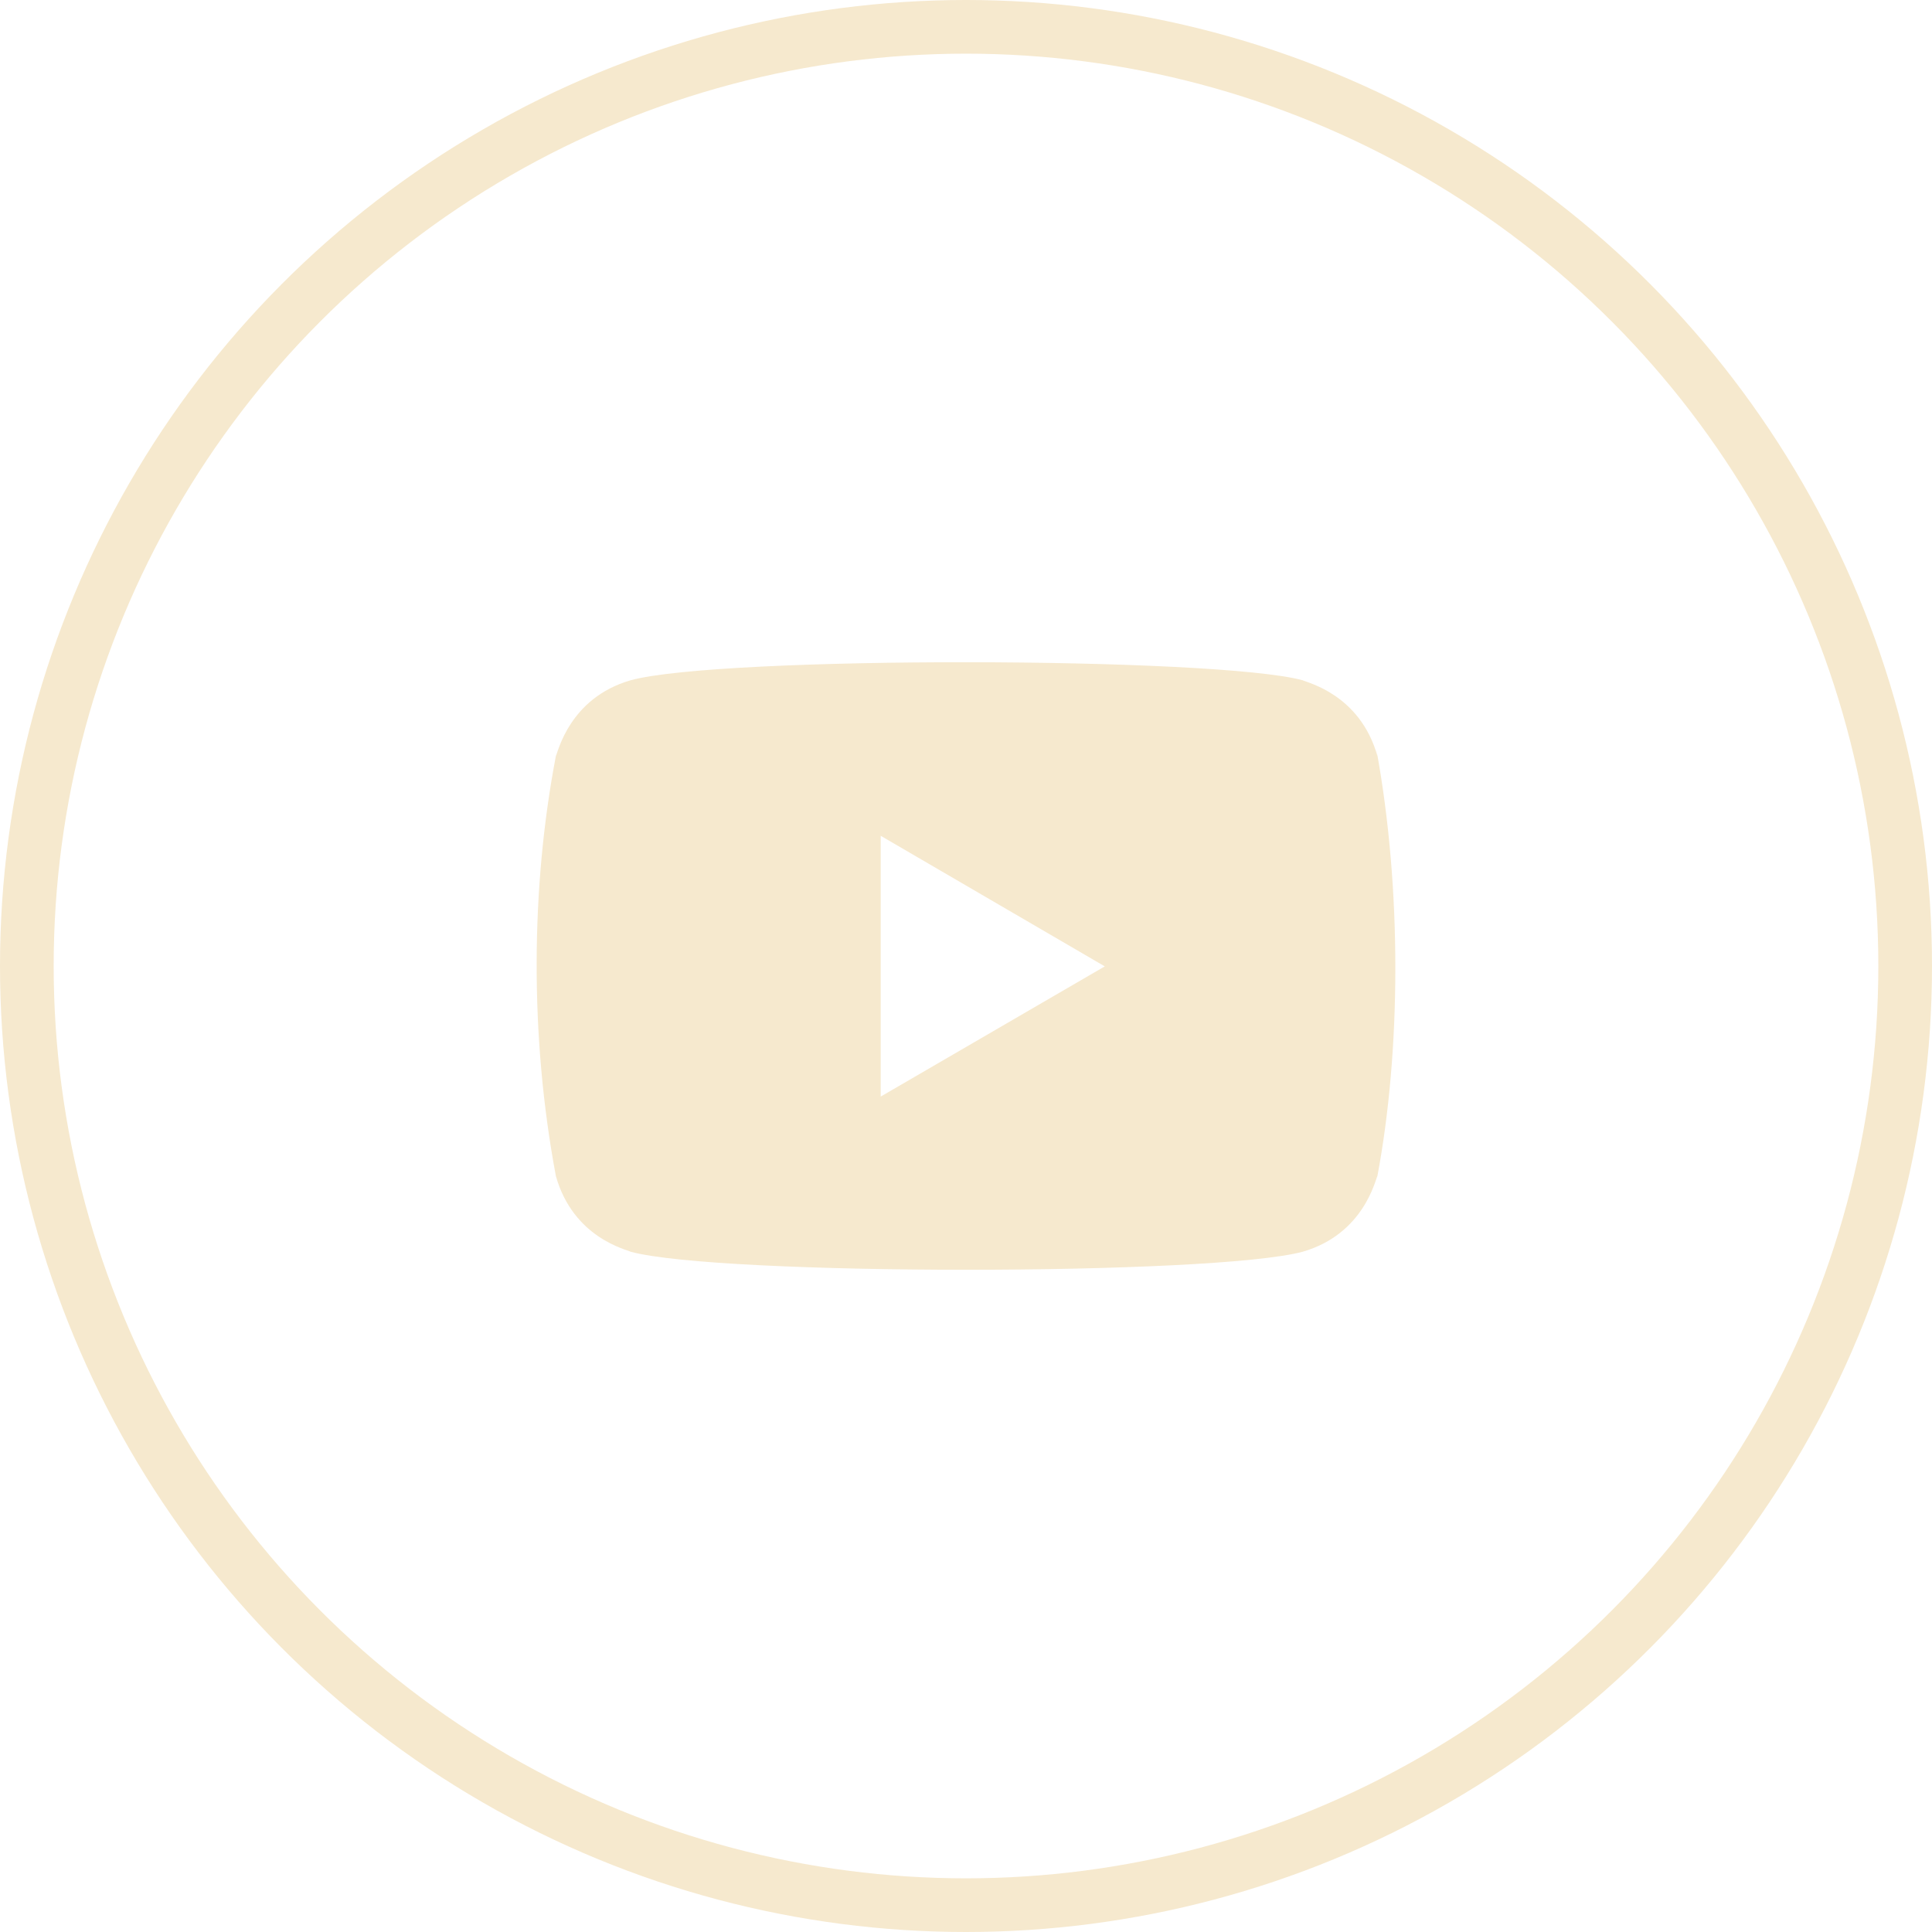 <?xml version="1.0" encoding="UTF-8"?> <svg xmlns="http://www.w3.org/2000/svg" width="36" height="36" viewBox="0 0 36 36" fill="none"><circle cx="18" cy="18" r="17.5" stroke="#F6E9CE"></circle><path d="M10.358 21.914C10.684 23.072 11.683 23.284 11.75 23.324C13.393 23.772 22.606 23.773 24.274 23.324C25.416 22.994 25.626 21.981 25.666 21.914C26.101 19.6 26.129 16.582 25.645 13.956L25.666 14.087C25.339 12.929 24.34 12.717 24.274 12.676C22.652 12.236 13.416 12.219 11.75 12.676C10.607 13.008 10.397 14.02 10.358 14.087C9.892 16.519 9.869 19.31 10.358 21.914ZM16.411 20.433V15.574L20.586 18.007L16.411 20.433Z" fill="#F6E9CE"></path></svg> 